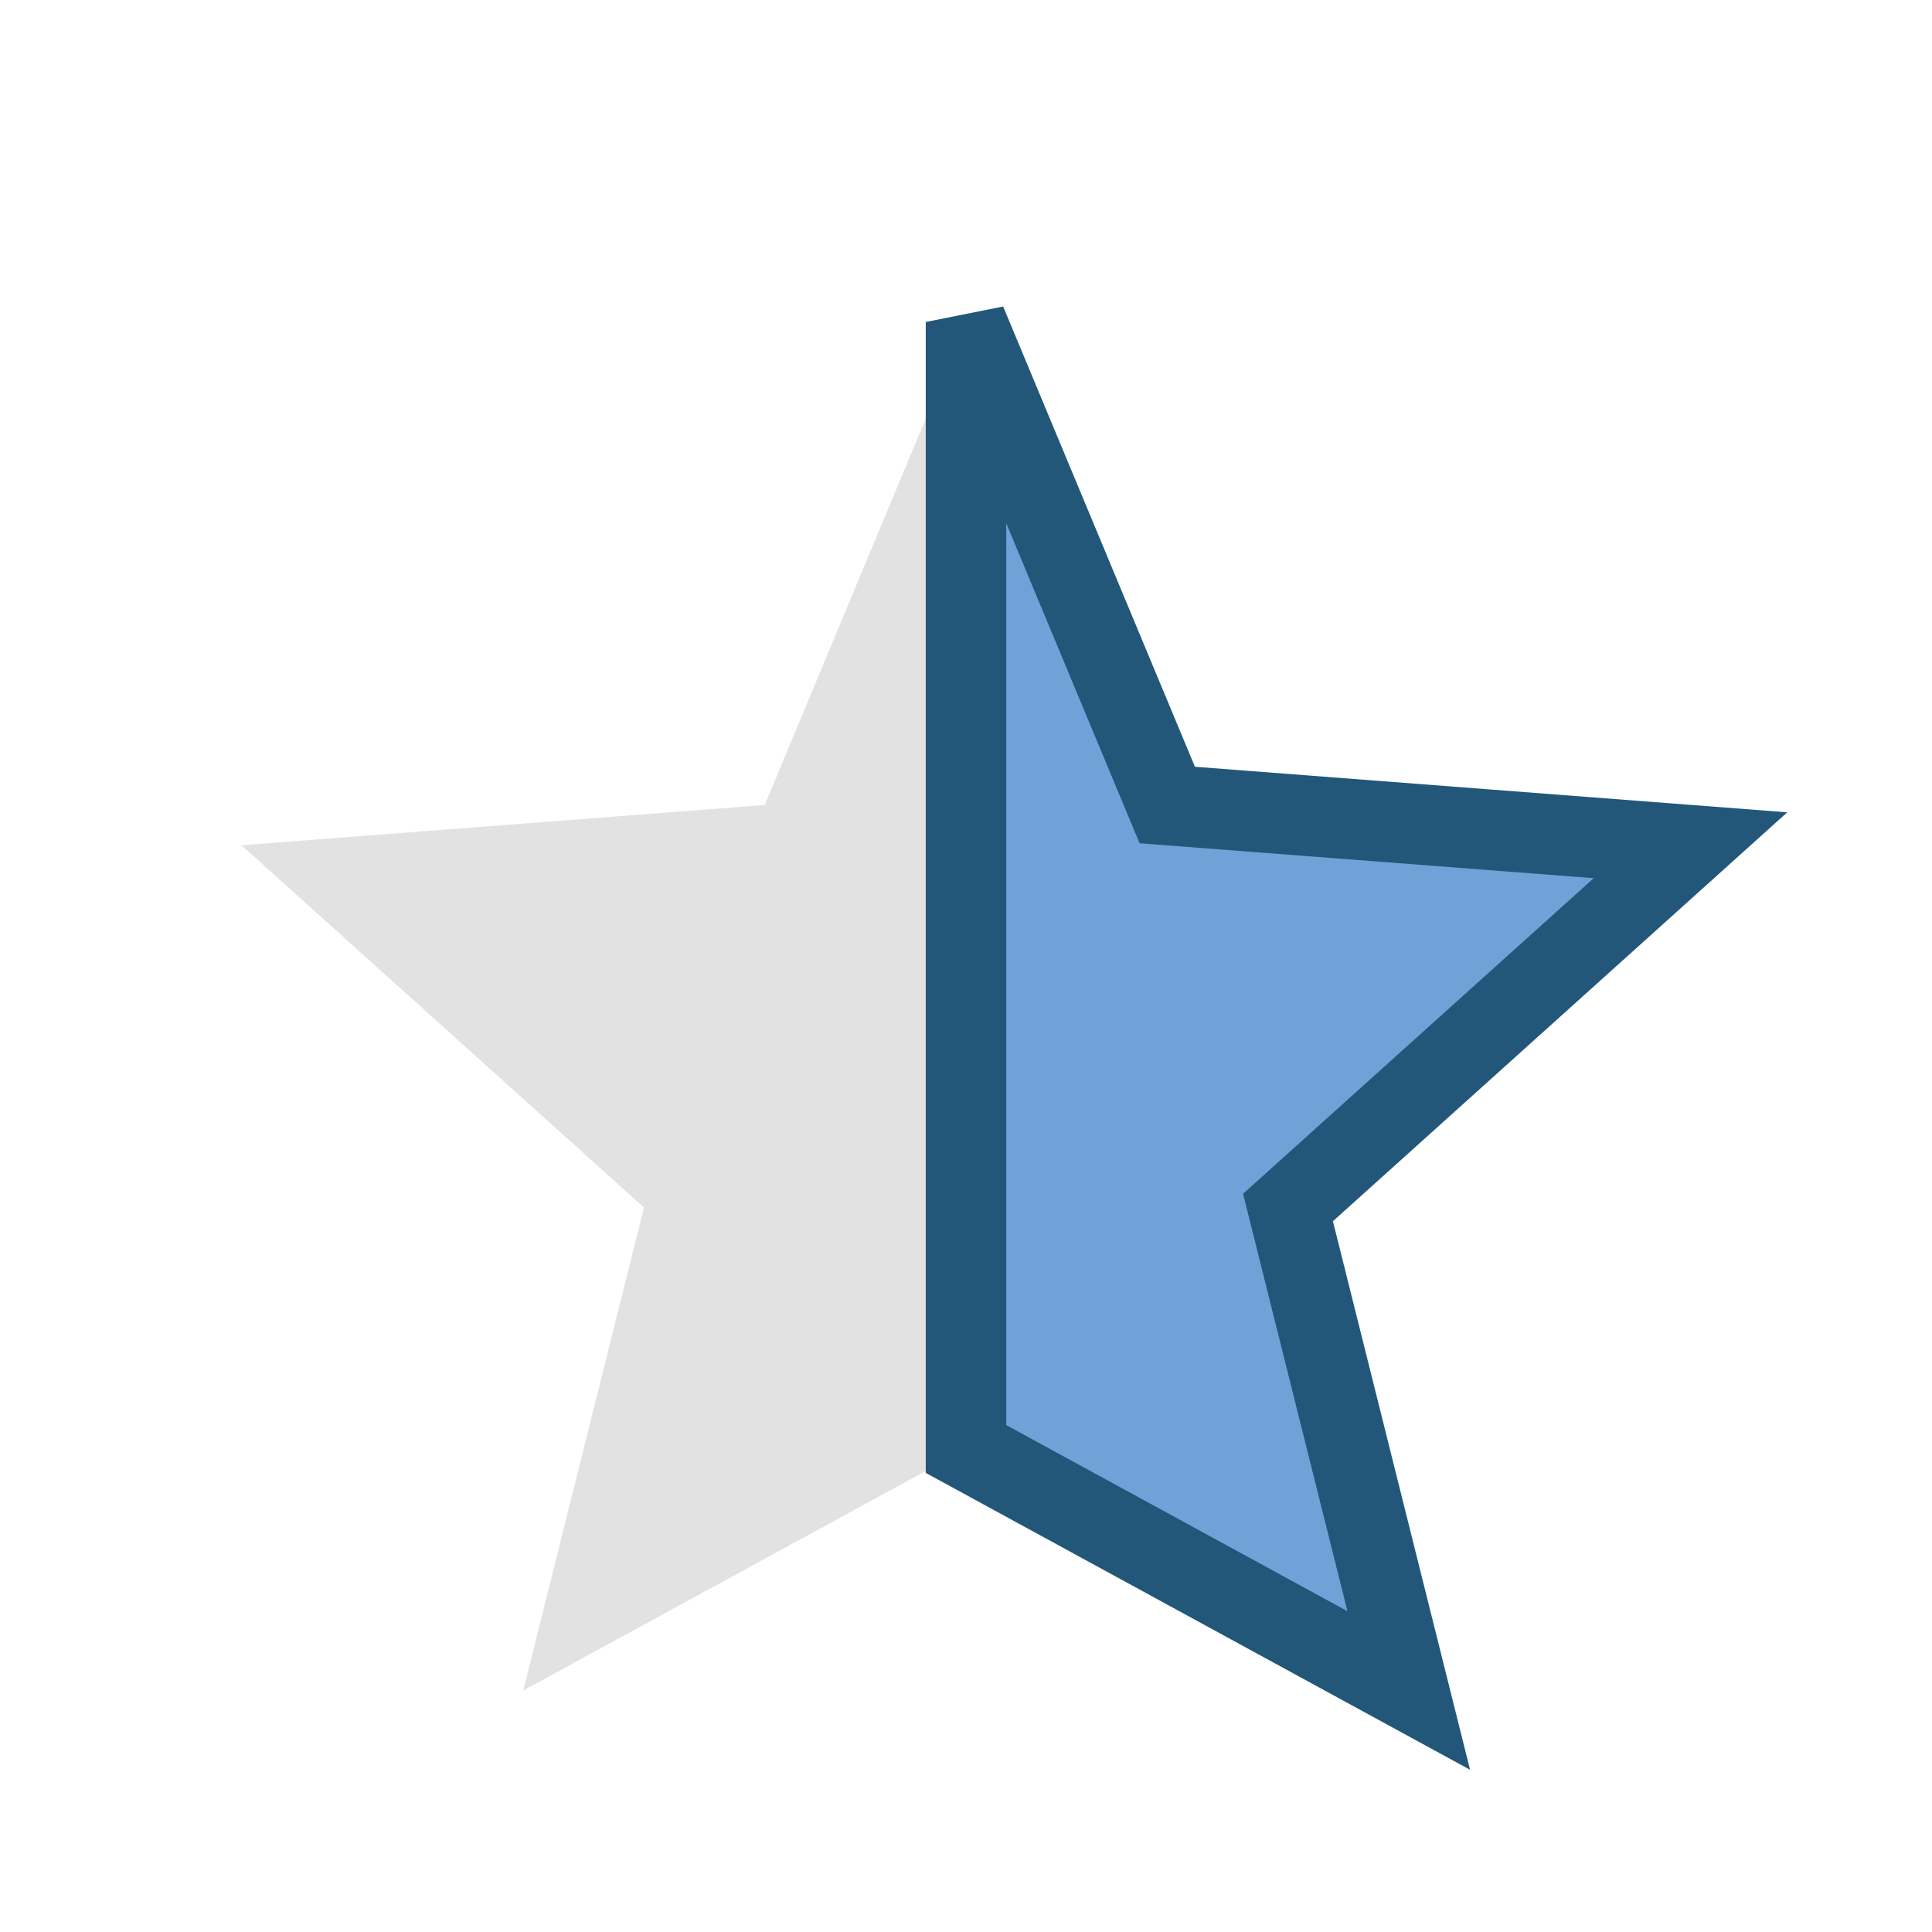 <?xml version="1.0" encoding="UTF-8"?>
<svg xmlns="http://www.w3.org/2000/svg" width="24" height="24" viewBox="0 0 24 24"><polygon points="12,4 14.5,10 21,10.5 16,15 17.5,21 12,18" fill="#70A1D7"/><polygon points="12,4 9.5,10 3,10.5 8,15 6.5,21 12,18" fill="#E2E2E2"/><polygon points="12,4 14.5,10 21,10.5 16,15 17.5,21 12,18" fill="none" stroke="#22577A" stroke-width="1"/></svg>